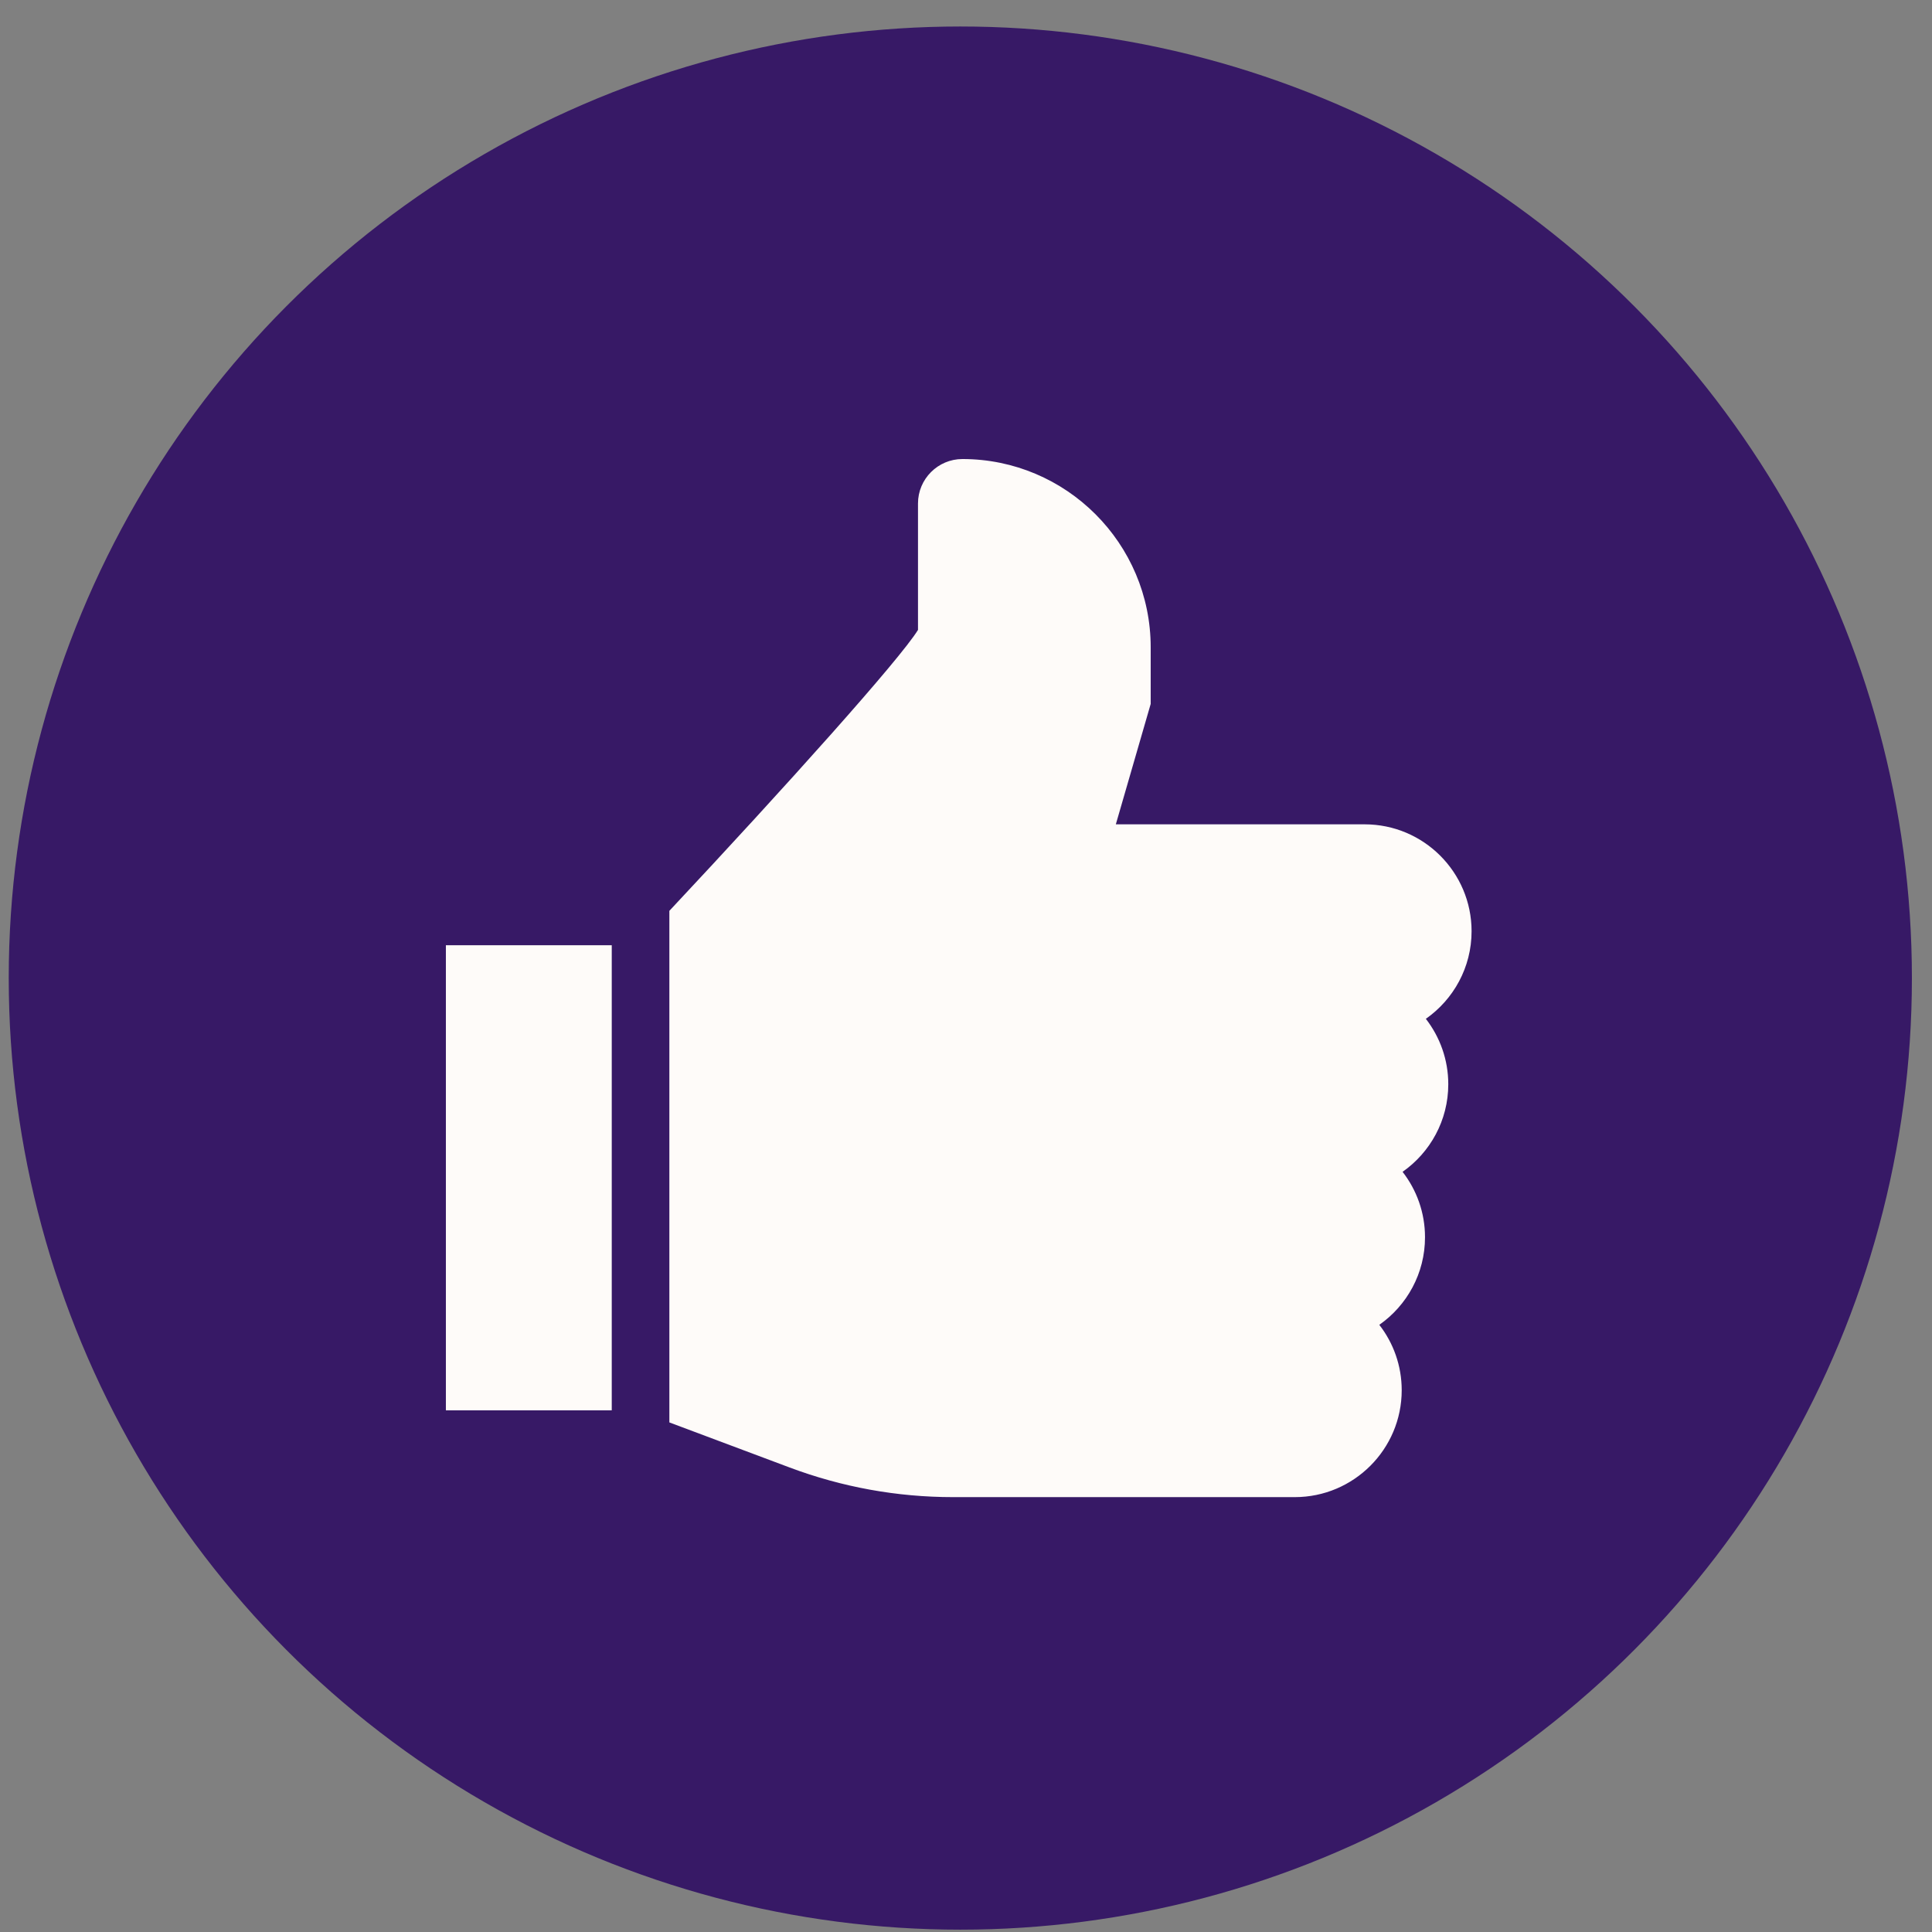 <svg xmlns="http://www.w3.org/2000/svg" fill="none" viewBox="0 0 67 67" height="67" width="67">
<rect x="0" y="0" width="67" height="67" fill="#808080" stroke="none"/>
<circle fill="#371966" r="33" cy="33.919" cx="33.303"></circle>
<g clip-path="url(#clip0_410_220)">
<path fill="#FEFBF9" d="M50.225 37.6C50.225 36.746 49.934 35.96 49.447 35.332C50.405 34.661 51.033 33.55 51.033 32.294C51.033 30.25 49.37 28.587 47.325 28.587H38.696L39.905 24.411V22.448C39.905 18.848 36.976 15.919 33.376 15.919C32.527 15.919 31.835 16.61 31.835 17.46V21.845C31.203 22.872 27.247 27.281 23.213 31.587V49.328L27.38 50.89C29.201 51.573 31.11 51.919 33.054 51.919H38.358H43.235H44.902C46.947 51.919 48.61 50.256 48.61 48.212C48.61 47.358 48.32 46.571 47.833 45.944C48.791 45.273 49.418 44.161 49.418 42.906C49.418 42.052 49.127 41.265 48.64 40.638C49.597 39.967 50.225 38.856 50.225 37.6Z"></path>
<path fill="#FEFBF9" d="M21.215 32.78H15.463V48.909H21.215V32.78Z"></path>
</g>
<defs>
<clipPath id="clip0_410_220">
<rect transform="translate(15.303 15.919)" fill="white" height="36" width="36"></rect>
</clipPath>
</defs>
</svg>
